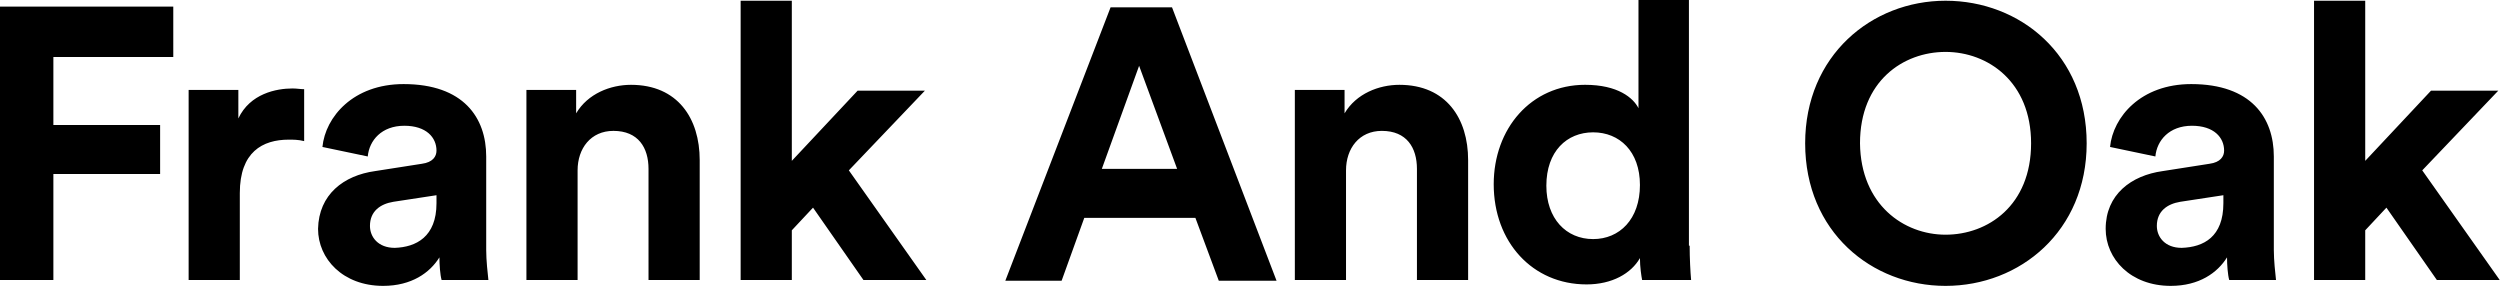 <svg xmlns="http://www.w3.org/2000/svg" viewBox="0 0 1749 200">
  <path fill="currentColor" d="M0 4.602v191.301h37.34v-74.167h74.679v-34.27h-74.68v-47.57h83.887V4.602H0Zm212.786 94.115c-4.092-1.023-7.672-1.023-10.741-1.023-18.415 0-34.271 8.696-34.271 37.34v60.868h-35.806V62.912h34.782V82.86c8.185-17.39 26.599-20.971 37.852-20.971 3.069 0 5.627.511 8.184.511v36.317Zm49.616 20.977 32.736-5.115c7.672-1.023 10.229-5.115 10.229-9.207 0-9.207-7.161-17.391-22.505-17.391-15.858 0-24.553 10.23-25.576 21.483l-31.712-6.65c2.045-20.971 21.482-43.99 56.776-43.99 41.943 0 57.799 23.53 57.799 50.64v65.471c0 7.161 1.023 16.369 1.535 20.973h-32.737c-1.022-3.582-1.533-10.742-1.533-15.858-6.65 10.743-19.438 19.95-39.386 19.95-28.133 0-45.524-18.926-45.524-39.898.512-24.04 17.903-37.339 39.898-40.408Zm42.965 22.506v-5.627l-30.178 4.604c-9.207 1.534-16.368 6.649-16.368 16.88 0 7.672 5.626 15.345 17.391 15.345 14.833-.512 29.155-7.673 29.155-31.202Zm98.719 53.709h-35.805V62.919h34.782v16.367c8.184-13.81 24.041-19.948 38.362-19.948 32.737 0 48.082 23.529 48.082 52.684v83.887h-35.805V118.16c0-14.833-7.161-26.598-24.552-26.598-15.857 0-25.064 12.276-25.064 27.621v76.726ZM518.151.513v195.393h35.805v-34.782l14.834-15.856 35.293 50.638h43.99l-54.22-76.725 53.197-55.753h-47.058l-46.036 49.104V.512h-35.805Zm318.153 151.915h-77.749l-15.856 43.988h-39.385L776.969 5.115h42.967l73.145 191.301h-40.41l-16.367-43.988Zm-65.473-34.271h52.685l-26.598-72.122-26.087 72.122Zm170.845 77.752h-35.805V62.919h34.782v16.367c8.184-13.81 24.041-19.948 38.363-19.948 32.734 0 48.084 23.529 48.084 52.684v83.887h-35.809V118.16c0-14.833-7.16-26.598-24.551-26.598-15.857 0-25.064 12.276-25.064 27.621v76.726Zm240.404-24.044c0 8.695.51 18.414 1.02 24.04h-34.27c-.51-2.558-1.53-9.206-1.53-15.345-6.14 10.742-19.44 18.415-37.34 18.415-37.85 0-64.96-29.667-64.96-70.077 0-38.874 26.08-69.564 63.94-69.564 23.01 0 33.75 9.207 37.34 16.368V0h35.29v171.865h.51Zm-67.52-4.604c18.42 0 32.74-13.811 32.74-37.852 0-23.528-14.32-36.827-32.74-36.827-18.41 0-32.73 13.299-32.73 37.34 0 23.017 13.81 37.339 32.73 37.339ZM1361.11.513c52.17 0 98.72 37.85 98.72 99.742 0 61.381-46.55 99.744-98.72 99.744-51.67 0-98.22-37.852-98.22-99.744 0-61.38 46.55-99.742 98.22-99.742Zm0 163.68c29.66 0 59.84-20.46 59.84-63.938 0-42.966-30.18-63.937-59.84-63.937-29.67 0-59.85 20.46-59.85 63.937.51 42.967 30.7 63.938 59.85 63.938Zm151.91-44.499 32.73-5.115c7.68-1.023 10.24-5.115 10.24-9.207 0-9.207-7.16-17.391-22.51-17.391-15.85 0-24.55 10.23-25.58 21.483l-31.71-6.65c2.05-20.971 21.49-43.99 56.78-43.99 41.95 0 57.8 23.53 57.8 50.64v65.471c0 7.161 1.02 16.369 1.53 20.973h-32.73c-1.03-3.582-1.54-10.742-1.54-15.858-6.65 10.743-19.44 19.95-39.38 19.95-28.13 0-45.52-18.926-45.52-39.898 0-24.04 17.9-37.339 39.89-40.408Zm42.46 22.506v-5.627l-30.19 4.604c-9.2 1.534-16.36 6.649-16.36 16.88 0 7.672 5.62 15.345 17.39 15.345 15.35-.512 29.16-7.673 29.16-31.202ZM1618.9.513v195.393h35.81v-34.782l14.83-15.856 35.3 50.638h43.98l-54.22-76.725 53.2-55.753h-47.06l-46.03 49.104V.512h-35.81Z"/>
</svg>

